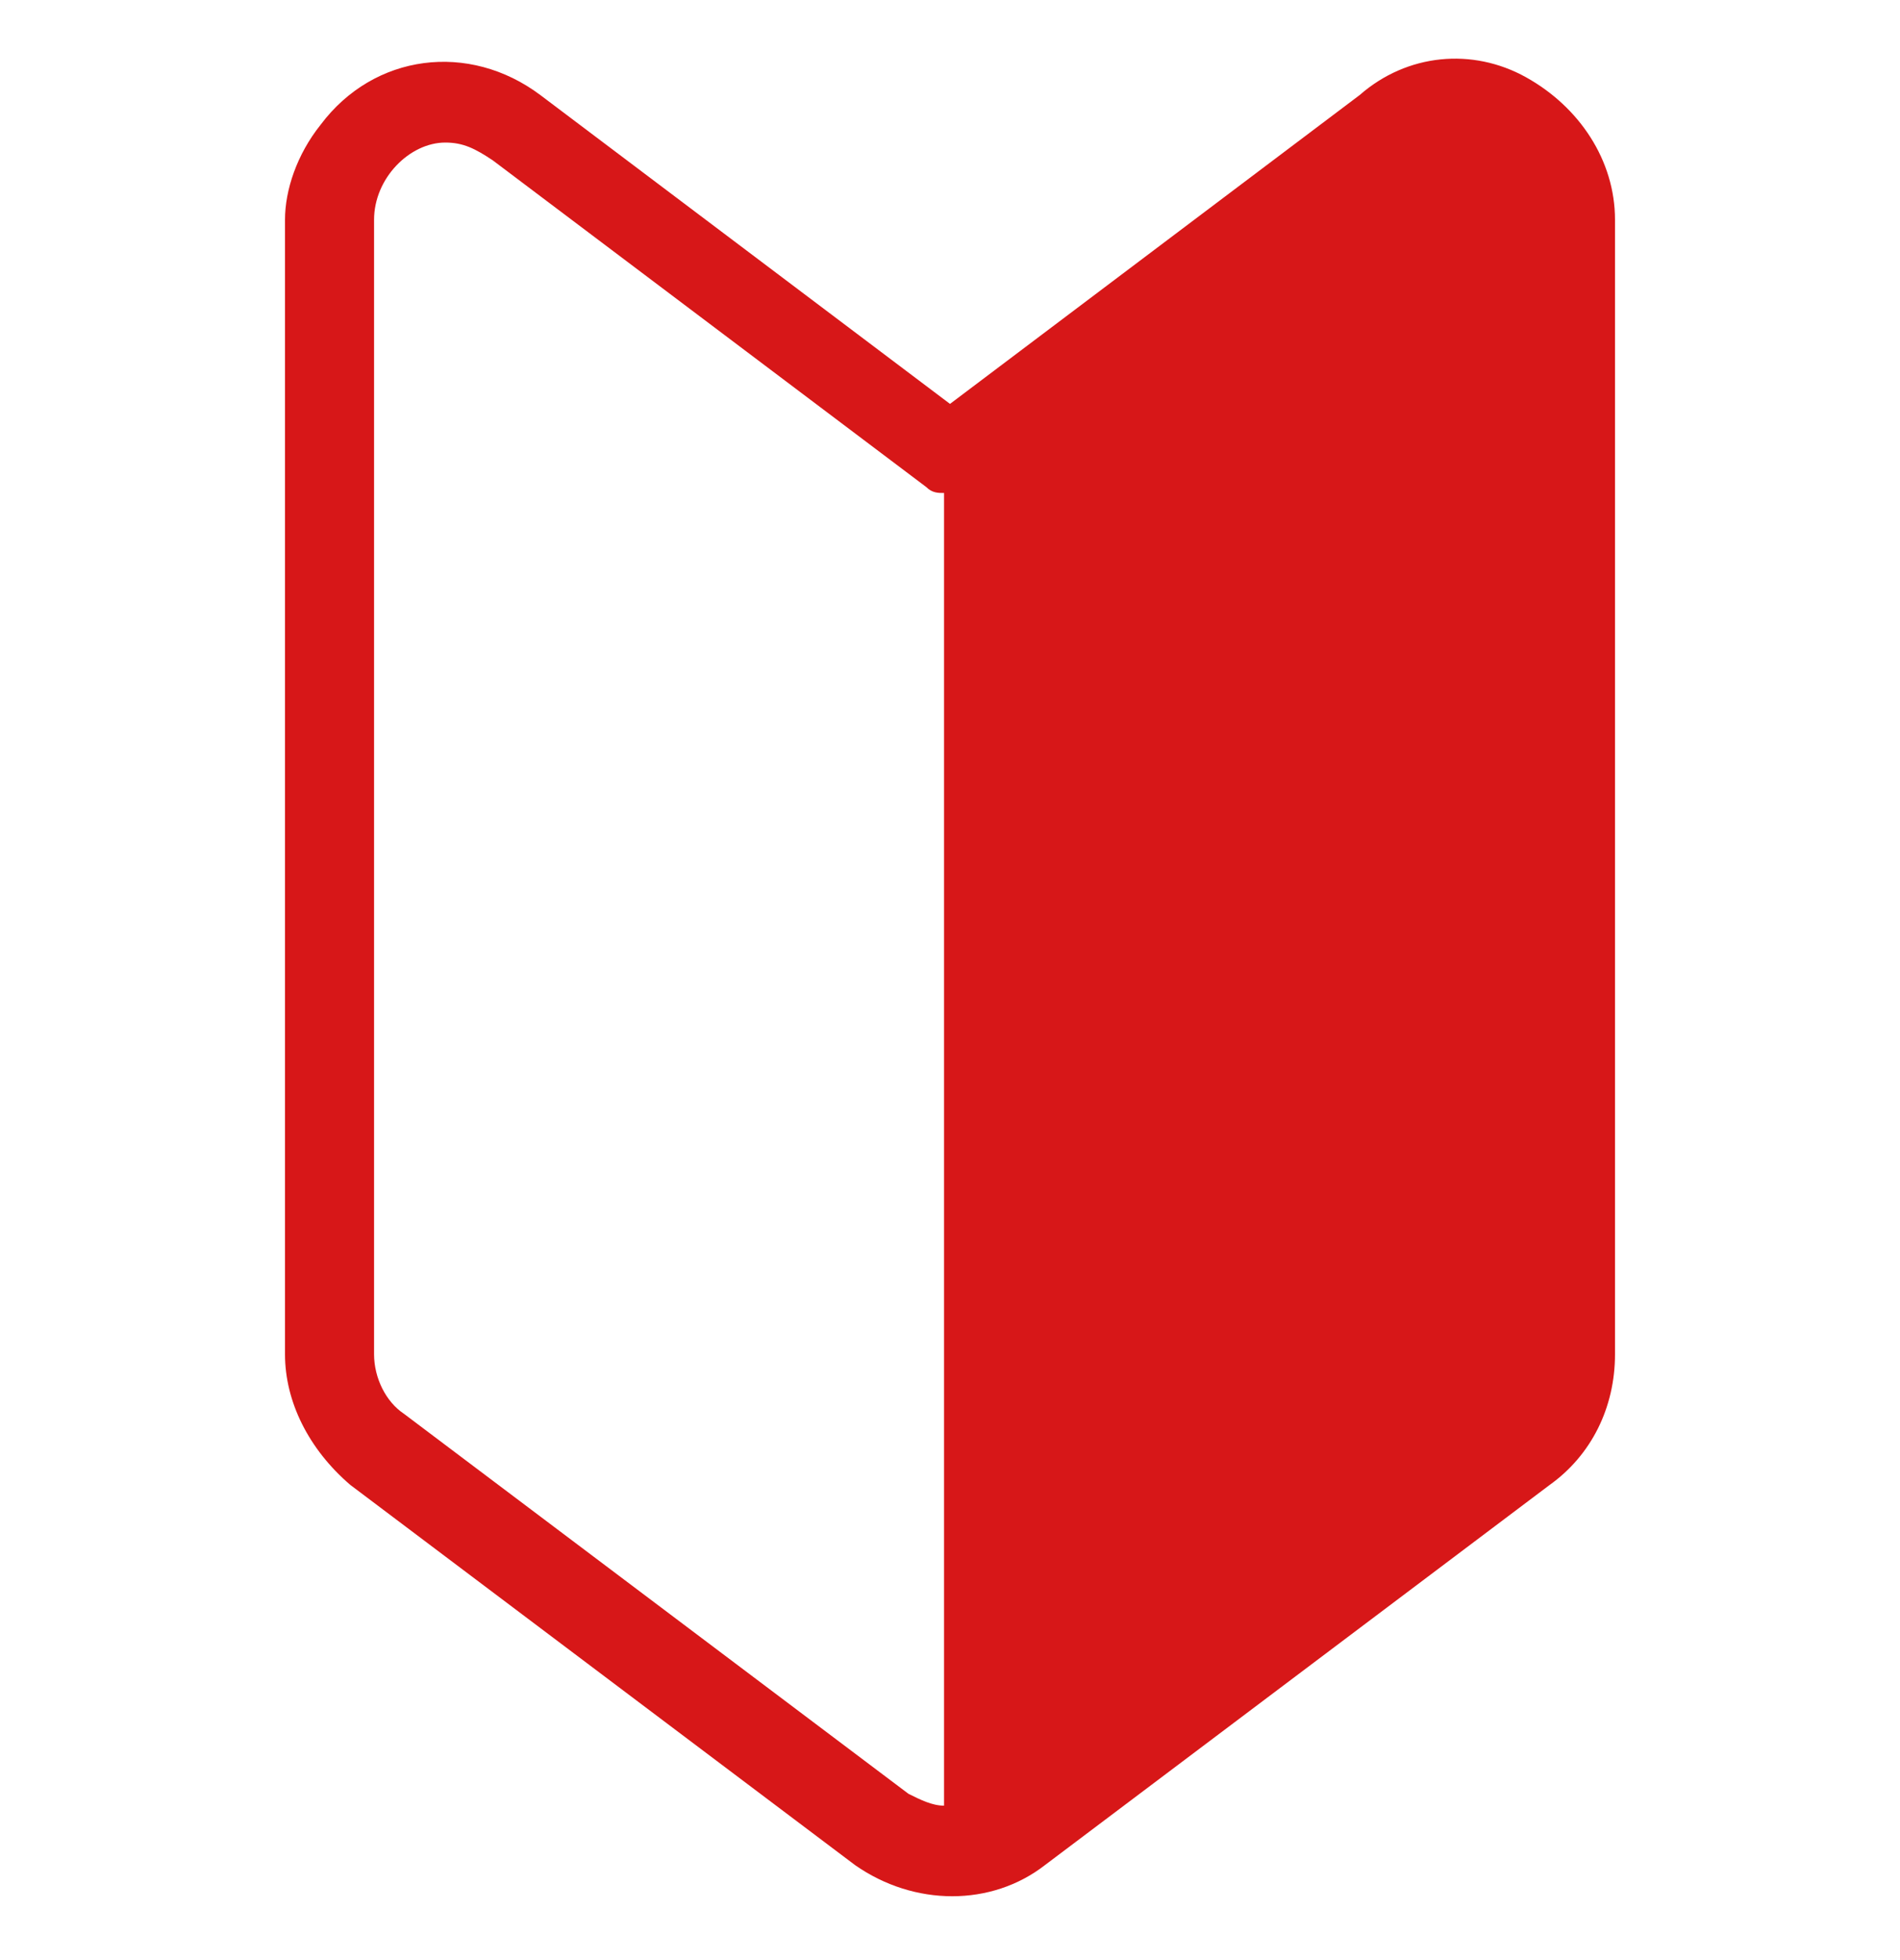 <?xml version="1.0" encoding="utf-8"?>
<!-- Generator: Adobe Illustrator 26.3.1, SVG Export Plug-In . SVG Version: 6.00 Build 0)  -->
<svg version="1.1" id="レイヤー_1" xmlns="http://www.w3.org/2000/svg" xmlns:xlink="http://www.w3.org/1999/xlink" x="0px"
	 y="0px" viewBox="0 0 32 33" style="enable-background:new 0 0 32 33;" xml:space="preserve">
<style type="text/css">
	.st0{fill:#D71718;}
</style>
<path class="st0" d="M25.7,1.3c-0.9-0.5-2-0.4-2.8,0.3L16,6.8L9.1,1.6C7.9,0.7,6.3,0.9,5.4,2.1C5,2.6,4.8,3.2,4.8,3.7v19.1
	c0,0.8,0.4,1.6,1.1,2.2l8.5,6.4c1,0.7,2.3,0.7,3.2,0l8.5-6.4c0.7-0.5,1.1-1.3,1.1-2.2V3.7C27.2,2.7,26.6,1.8,25.7,1.3z M6.8,23.8
	c-0.3-0.2-0.5-0.6-0.5-1V3.7c0-0.7,0.6-1.3,1.2-1.3c0.3,0,0.5,0.1,0.8,0.3l7.3,5.5c0.1,0.1,0.2,0.1,0.3,0.1v22.1
	c-0.2,0-0.4-0.1-0.6-0.2L6.8,23.8z"/>
</svg>
